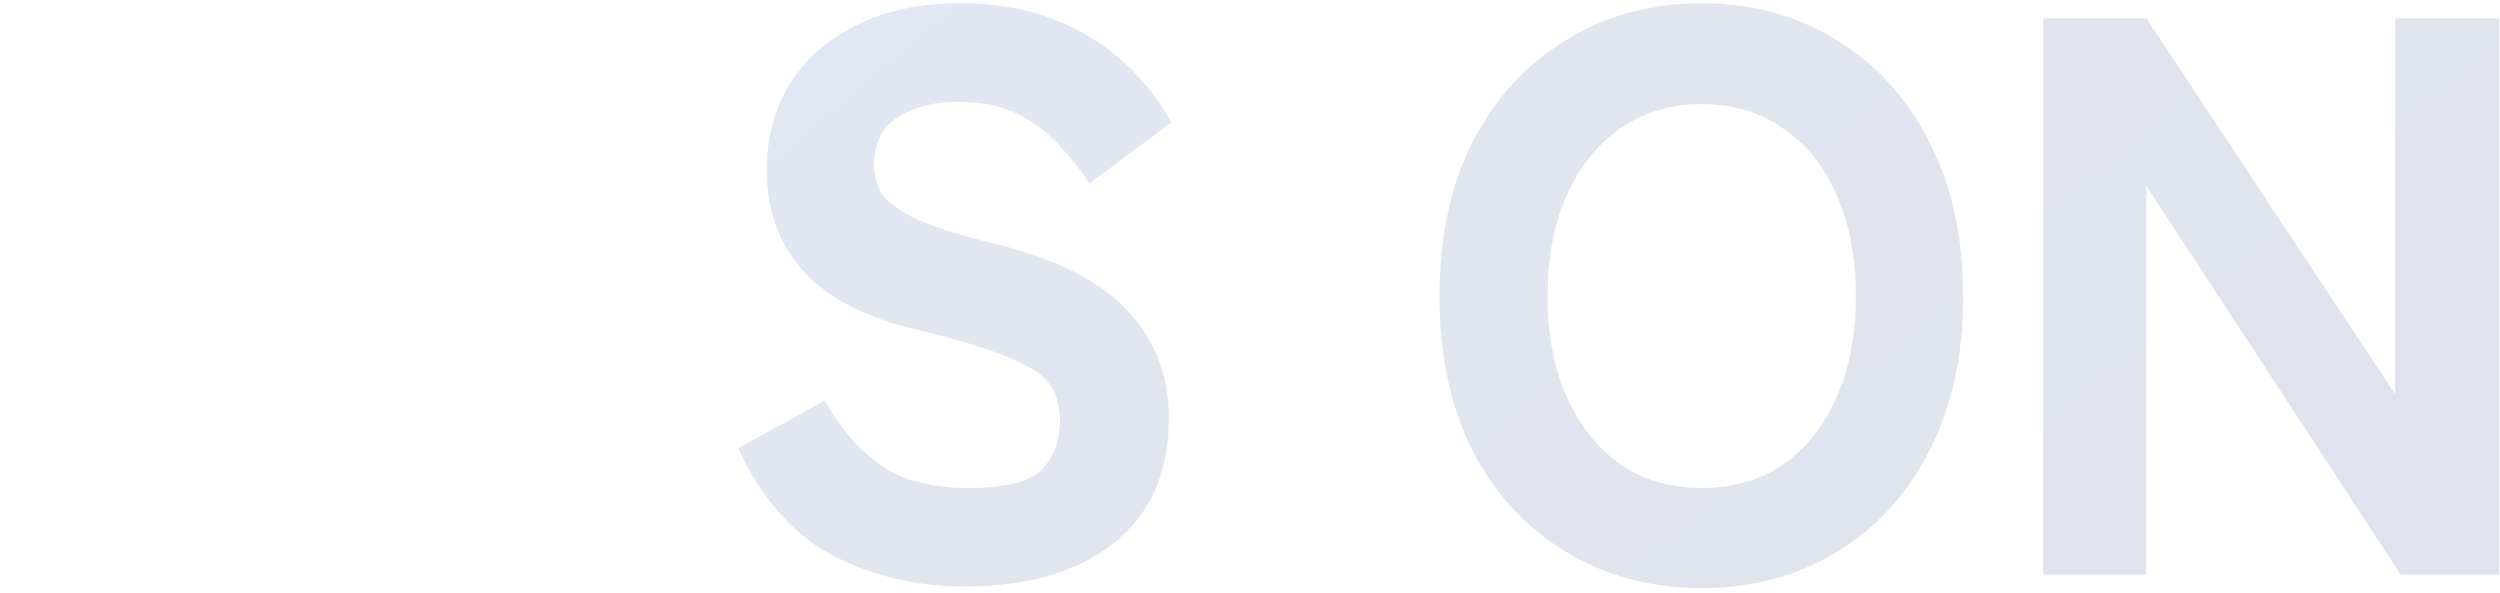 <svg fill="none" height="97" viewBox="0 0 409 97" width="409" xmlns="http://www.w3.org/2000/svg" xmlns:xlink="http://www.w3.org/1999/xlink"><linearGradient id="a"><stop offset="0" stop-color="#021c6a"/><stop offset=".49" stop-color="#0b318f"/><stop offset="1" stop-color="#0068c6"/></linearGradient><linearGradient id="b" gradientUnits="userSpaceOnUse" x1="285.361" x2="91.724" xlink:href="#a" y1="123.269" y2="-103.469"/><linearGradient id="c" gradientUnits="userSpaceOnUse" x1="285.361" x2="91.724" xlink:href="#a" y1="123.269" y2="-103.469"/><path d="m334.249 94v-91h16.9l40.69 61.49v-61.49h17.03v91h-16.12l-41.6-63.57v63.57z" fill="url(#b)" opacity=".12"/><path d="m278.403 96.21c-8.233 0-15.6-1.95-22.1-5.85s-11.613-9.403-15.34-16.51c-3.64-7.193-5.46-15.643-5.46-25.35 0-9.793 1.82-18.243 5.46-25.35 3.727-7.193 8.84-12.74 15.34-16.64 6.5-3.987 13.867-5.98 22.1-5.98s15.557 1.993 21.97 5.98c6.5 3.9 11.57 9.447 15.21 16.64 3.727 7.107 5.59 15.557 5.59 25.35 0 9.707-1.863 18.157-5.59 25.35-3.64 7.107-8.71 12.61-15.21 16.51-6.413 3.9-13.737 5.85-21.97 5.85zm0-16.38c5.2 0 9.663-1.3 13.39-3.9 3.813-2.687 6.717-6.37 8.71-11.05 2.08-4.68 3.12-10.14 3.12-16.38 0-6.327-1.04-11.83-3.12-16.51-1.993-4.68-4.897-8.32-8.71-10.92-3.727-2.687-8.19-4.03-13.39-4.03-5.113 0-9.577 1.343-13.39 4.03-3.727 2.6-6.63 6.24-8.71 10.92s-3.12 10.183-3.12 16.51c0 6.24 1.04 11.7 3.12 16.38s4.983 8.363 8.71 11.05c3.813 2.6 8.277 3.9 13.39 3.9z" fill="url(#c)" opacity=".12"/><g fill="url(#b)"><path d="m205.646 94v-91h16.9v91z" opacity=".12"/><path d="m157.815 95.95c-7.8 0-14.994-1.69-21.58-5.07-6.5-3.467-11.657-9.317-15.47-17.55l14.17-7.8c2.513 4.507 5.546 8.017 9.1 10.53 3.553 2.513 8.363 3.77 14.43 3.77 5.98 0 9.966-.997 11.96-2.99 1.993-2.08 2.99-4.81 2.99-8.19 0-2.167-.52-4.03-1.56-5.59-.954-1.56-3.12-3.033-6.5-4.42-3.294-1.473-8.407-3.033-15.34-4.68-8.407-1.993-14.604-5.2-18.59-9.62-3.987-4.42-5.98-9.923-5.98-16.51 0-5.46 1.3-10.227 3.9-14.3 2.6-4.073 6.24-7.237 10.92-9.49 4.766-2.34 10.356-3.51 16.77-3.51 5.893 0 11.093.91 15.6 2.73 4.506 1.82 8.32 4.203 11.44 7.15 3.206 2.947 5.72 6.153 7.54 9.62l-13.39 10.01c-1.3-2.08-2.904-4.117-4.81-6.11-1.82-2.08-4.074-3.813-6.76-5.2-2.687-1.387-5.98-2.08-9.88-2.08-4.074 0-7.41.867-10.01 2.6-2.514 1.647-3.77 4.247-3.77 7.8 0 1.387.346 2.817 1.04 4.29.78 1.387 2.513 2.773 5.2 4.16 2.773 1.387 7.15 2.817 13.13 4.29 10.14 2.427 17.463 6.067 21.97 10.92 4.593 4.767 6.89 10.66 6.89 17.68 0 8.927-3.034 15.773-9.1 20.54-5.98 4.68-14.084 7.02-24.31 7.02z" opacity=".12"/><path d="m89.737 94v-91h16.9v91z" opacity=".12"/></g><path d="m30.89 94-31.85-91h18.07l22.36 68.25 22.49-68.25h18.07l-31.98 91z" fill="url(#c)" opacity=".12"/></svg>